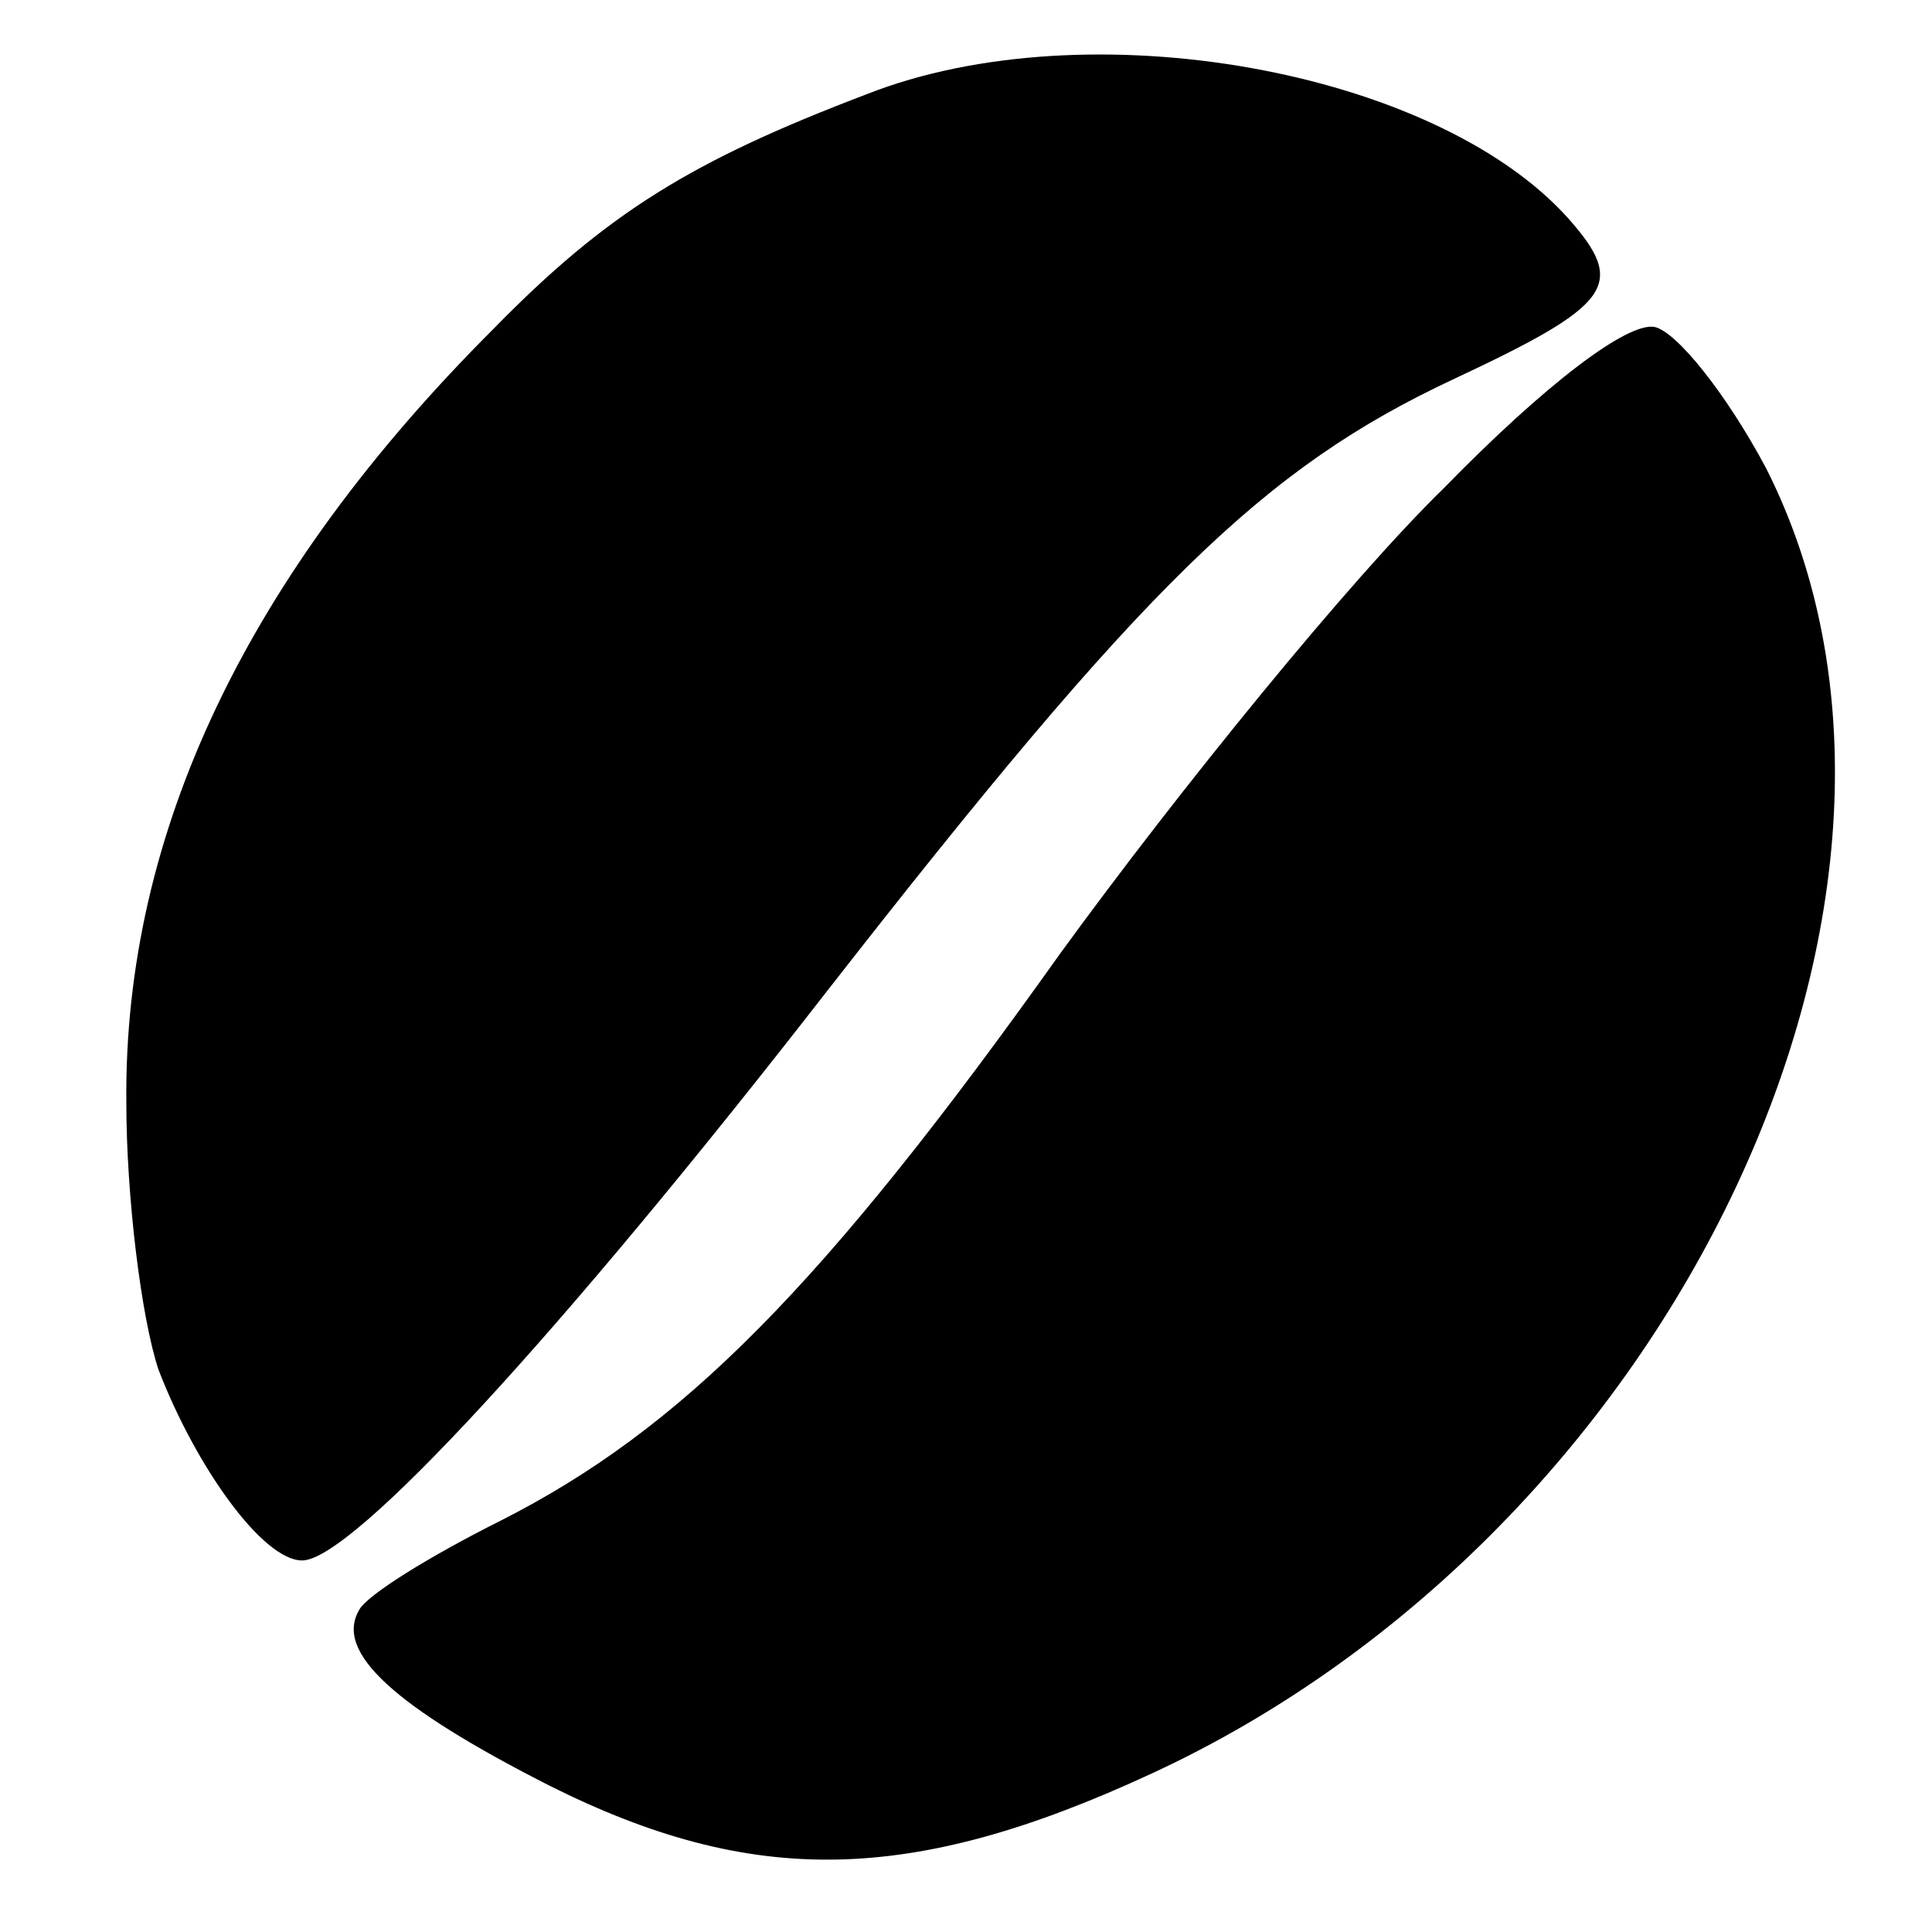 <?xml version="1.0" standalone="no"?>
<!DOCTYPE svg PUBLIC "-//W3C//DTD SVG 20010904//EN"
 "http://www.w3.org/TR/2001/REC-SVG-20010904/DTD/svg10.dtd">
<svg version="1.0" xmlns="http://www.w3.org/2000/svg"
 width="78pt" height="78pt" viewBox="0 0 78 78"
 preserveAspectRatio="xMidYMid meet">
<g transform="translate(0,78) scale(0.1,-0.1)"
fill="#000000" stroke="none">
<path d="M350 742 c-71 -27 -105 -48 -151 -95 -99 -99 -149 -203 -148 -312 0
-38 6 -87 13 -108 15 -39 42 -77 58 -77 20 0 104 91 212 230 128 164 176 211
253 247 64 30 70 38 46 65 -54 60 -194 85 -283 50z"/>
<path d="M583 583 c-38 -37 -107 -122 -155 -188 -96 -135 -153 -192 -226 -229
-28 -14 -54 -30 -57 -36 -10 -17 14 -39 77 -71 82 -41 146 -40 243 5 212 98
334 357 248 527 -16 30 -36 55 -45 57 -11 2 -44 -23 -85 -65z"/>
</g>
</svg>
